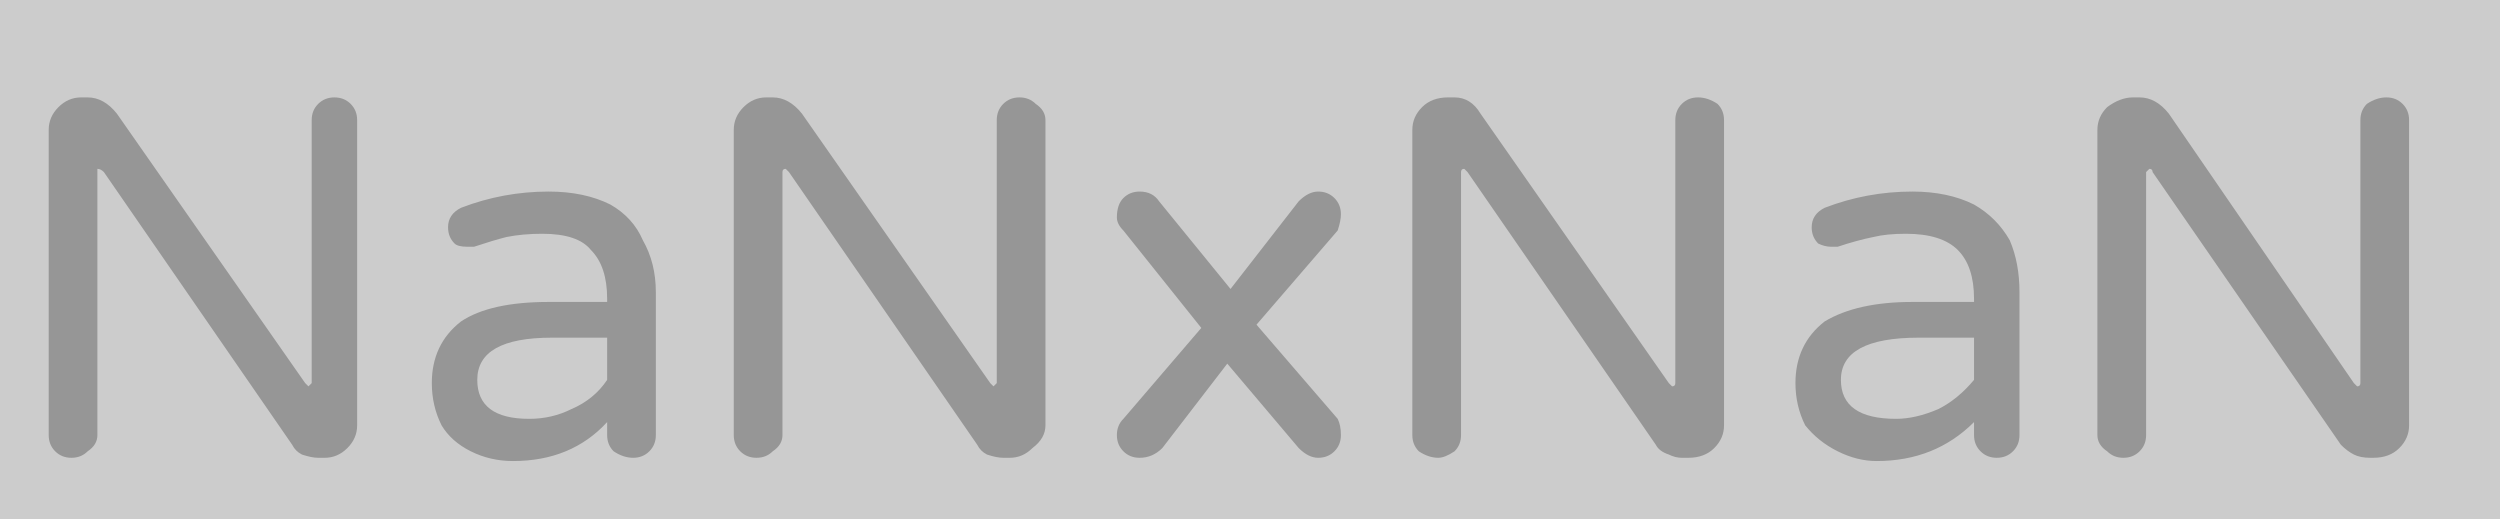 <svg width="77" height="16" viewBox="0 0 77 16" xmlns="http://www.w3.org/2000/svg"><mask id="satori_om-id"><rect x="0" y="0" width="77" height="16" fill="#fff"/></mask><mask id="satori_om-id-0"><rect x="0" y="0" width="77" height="16" fill="#fff"/></mask><rect x="0" y="0" width="77" height="16" fill="#cccccc"/><mask id="satori_om-id-0-0"><rect x="0" y="0" width="77" height="16" fill="#fff"/></mask><mask id="satori_om-id-0-0-0"><rect x="0" y="0" width="77" height="16" fill="#fff"/></mask><g  ><path fill="#969696" d="M2.2 14.1Q1.9 14.1 1.7 13.9Q1.5 13.7 1.5 13.4L1.5 13.4L1.5 4.0Q1.5 3.6 1.8 3.3Q2.1 3 2.5 3L2.5 3L2.7 3Q3.2 3 3.6 3.5L3.6 3.5L9.4 11.8Q9.5 11.9 9.5 11.9L9.5 11.9Q9.5 11.9 9.6 11.8Q9.6 11.8 9.6 11.7L9.6 11.7L9.6 3.7Q9.6 3.4 9.8 3.2Q10.0 3 10.3 3L10.3 3Q10.6 3 10.8 3.2Q11.0 3.4 11.0 3.7L11.0 3.7L11.0 13.1Q11.0 13.5 10.7 13.8Q10.4 14.1 10 14.1L10 14.1L9.8 14.1Q9.6 14.1 9.3 14.0Q9.1 13.9 9.0 13.7L9.0 13.7L3.2 5.3Q3.1 5.2 3.0 5.2L3.0 5.2Q3.0 5.2 3.0 5.3Q3.0 5.3 3.0 5.4L3.0 5.4L3.0 13.4Q3.0 13.7 2.7 13.9Q2.5 14.1 2.2 14.1L2.2 14.1ZM15.8 14.2Q15.1 14.2 14.5 13.9L14.5 13.9Q13.9 13.6 13.6 13.1Q13.3 12.5 13.3 11.8L13.3 11.8Q13.3 10.6 14.2 9.9Q15.1 9.3 16.9 9.3L16.9 9.3L18.7 9.3L18.7 9.2Q18.7 8.2 18.2 7.7Q17.8 7.2 16.7 7.2L16.7 7.2Q16.1 7.2 15.6 7.3Q15.2 7.4 14.6 7.6L14.6 7.6L14.4 7.6Q14.1 7.6 14.0 7.5Q13.8 7.3 13.8 7.0L13.8 7.0Q13.8 6.6 14.2 6.4L14.2 6.4Q15.5 5.9 16.9 5.9L16.9 5.9Q18.0 5.9 18.8 6.3L18.8 6.3Q19.5 6.7 19.8 7.4Q20.2 8.1 20.2 9.0L20.2 9.0L20.2 13.4Q20.2 13.7 20.0 13.9Q19.8 14.1 19.5 14.1L19.5 14.1Q19.2 14.1 18.9 13.9Q18.7 13.7 18.7 13.4L18.7 13.4L18.7 13Q17.6 14.2 15.8 14.2L15.8 14.2ZM16.3 12.9Q17.0 12.9 17.6 12.6Q18.3 12.3 18.7 11.7L18.7 11.7L18.7 10.4L17.0 10.4Q14.7 10.4 14.7 11.7L14.7 11.7Q14.7 12.9 16.3 12.9L16.3 12.9ZM23.3 14.1Q23.0 14.1 22.8 13.9Q22.6 13.7 22.6 13.4L22.6 13.4L22.6 4.0Q22.6 3.6 22.9 3.3Q23.2 3 23.6 3L23.6 3L23.8 3Q24.3 3 24.7 3.5L24.7 3.5L30.5 11.8Q30.6 11.9 30.6 11.9L30.6 11.9Q30.6 11.9 30.7 11.8Q30.7 11.8 30.7 11.7L30.7 11.7L30.7 3.7Q30.7 3.4 30.9 3.2Q31.1 3 31.4 3L31.4 3Q31.7 3 31.9 3.2Q32.2 3.4 32.2 3.7L32.2 3.7L32.2 13.1Q32.2 13.5 31.8 13.8Q31.5 14.1 31.1 14.1L31.1 14.1L30.9 14.1Q30.7 14.1 30.4 14.0Q30.2 13.9 30.1 13.7L30.1 13.7L24.3 5.3Q24.2 5.2 24.2 5.2L24.2 5.2Q24.1 5.2 24.1 5.3Q24.1 5.3 24.1 5.4L24.1 5.4L24.1 13.4Q24.1 13.7 23.8 13.9Q23.6 14.1 23.3 14.1L23.3 14.1ZM35.1 14.1Q34.8 14.1 34.6 13.9Q34.4 13.7 34.4 13.4L34.4 13.4Q34.4 13.1 34.6 12.9L34.6 12.9L37.0 10.1L34.6 7.1Q34.4 6.9 34.4 6.7L34.4 6.7Q34.4 6.3 34.6 6.1Q34.8 5.9 35.1 5.9L35.1 5.9Q35.5 5.9 35.7 6.2L35.7 6.2L37.9 8.9L40.0 6.2Q40.3 5.9 40.6 5.9L40.6 5.9Q40.9 5.9 41.1 6.1Q41.3 6.3 41.3 6.6L41.3 6.6Q41.3 6.8 41.2 7.1L41.2 7.1L38.7 10.0L41.2 12.9Q41.3 13.1 41.3 13.4L41.3 13.4Q41.3 13.7 41.1 13.9Q40.9 14.1 40.6 14.1L40.6 14.1Q40.3 14.1 40.0 13.8L40.0 13.8L37.8 11.2L35.8 13.8Q35.5 14.1 35.1 14.1L35.1 14.1ZM44.3 14.1Q44.0 14.1 43.7 13.9Q43.5 13.7 43.5 13.4L43.5 13.4L43.5 4.0Q43.5 3.6 43.8 3.3Q44.1 3 44.6 3L44.6 3L44.8 3Q45.3 3 45.6 3.5L45.6 3.5L51.4 11.8Q51.5 11.9 51.5 11.9L51.5 11.9Q51.6 11.9 51.6 11.8Q51.6 11.8 51.6 11.7L51.6 11.7L51.6 3.7Q51.6 3.4 51.8 3.2Q52.0 3 52.3 3L52.3 3Q52.6 3 52.9 3.2Q53.1 3.4 53.1 3.7L53.1 3.7L53.1 13.1Q53.1 13.5 52.8 13.8Q52.5 14.1 52.0 14.1L52.0 14.1L51.8 14.1Q51.6 14.1 51.4 14.0Q51.1 13.9 51 13.7L51 13.7L45.2 5.3Q45.1 5.2 45.1 5.2L45.1 5.2Q45.0 5.2 45.0 5.3Q45.0 5.3 45.0 5.4L45.0 5.4L45.0 13.4Q45.0 13.7 44.8 13.9Q44.5 14.1 44.3 14.1L44.3 14.1ZM57.8 14.2Q57.2 14.2 56.6 13.9L56.6 13.9Q56.0 13.6 55.6 13.1Q55.3 12.5 55.3 11.8L55.3 11.8Q55.3 10.6 56.2 9.9Q57.2 9.3 58.9 9.3L58.9 9.3L60.8 9.3L60.8 9.2Q60.8 8.2 60.3 7.7Q59.8 7.2 58.7 7.2L58.7 7.2Q58.1 7.2 57.7 7.3Q57.2 7.4 56.6 7.6L56.6 7.6L56.4 7.6Q56.2 7.6 56.0 7.5Q55.8 7.3 55.8 7.0L55.8 7.0Q55.8 6.6 56.2 6.4L56.2 6.4Q57.5 5.9 58.9 5.9L58.9 5.9Q60.0 5.9 60.8 6.3L60.8 6.3Q61.5 6.7 61.9 7.4Q62.2 8.1 62.2 9.0L62.2 9.0L62.2 13.4Q62.2 13.7 62 13.9Q61.8 14.1 61.5 14.1L61.5 14.1Q61.2 14.1 61.0 13.9Q60.8 13.7 60.8 13.4L60.8 13.4L60.8 13Q59.6 14.2 57.8 14.2L57.8 14.2ZM58.4 12.9Q59.0 12.9 59.7 12.6Q60.3 12.3 60.8 11.7L60.8 11.7L60.8 10.4L59.1 10.4Q56.7 10.4 56.7 11.7L56.7 11.7Q56.7 12.9 58.4 12.9L58.4 12.9ZM65.4 14.1Q65.1 14.1 64.9 13.9Q64.6 13.7 64.6 13.4L64.6 13.4L64.6 4.0Q64.6 3.6 64.9 3.3Q65.3 3 65.7 3L65.7 3L65.9 3Q66.4 3 66.8 3.5L66.8 3.5L72.5 11.8Q72.6 11.9 72.6 11.9L72.6 11.9Q72.7 11.9 72.7 11.8Q72.7 11.8 72.7 11.7L72.7 11.7L72.7 3.7Q72.7 3.4 72.9 3.2Q73.2 3 73.5 3L73.5 3Q73.8 3 74.0 3.2Q74.2 3.4 74.2 3.7L74.2 3.7L74.2 13.1Q74.2 13.5 73.9 13.8Q73.6 14.1 73.1 14.1L73.1 14.1L73.0 14.1Q72.7 14.1 72.5 14.0Q72.3 13.9 72.1 13.7L72.1 13.7L66.3 5.3Q66.3 5.2 66.2 5.2L66.2 5.2Q66.2 5.2 66.1 5.3Q66.1 5.3 66.1 5.4L66.1 5.4L66.1 13.4Q66.1 13.7 65.9 13.9Q65.7 14.1 65.4 14.1L65.4 14.1Z "/></g></svg>